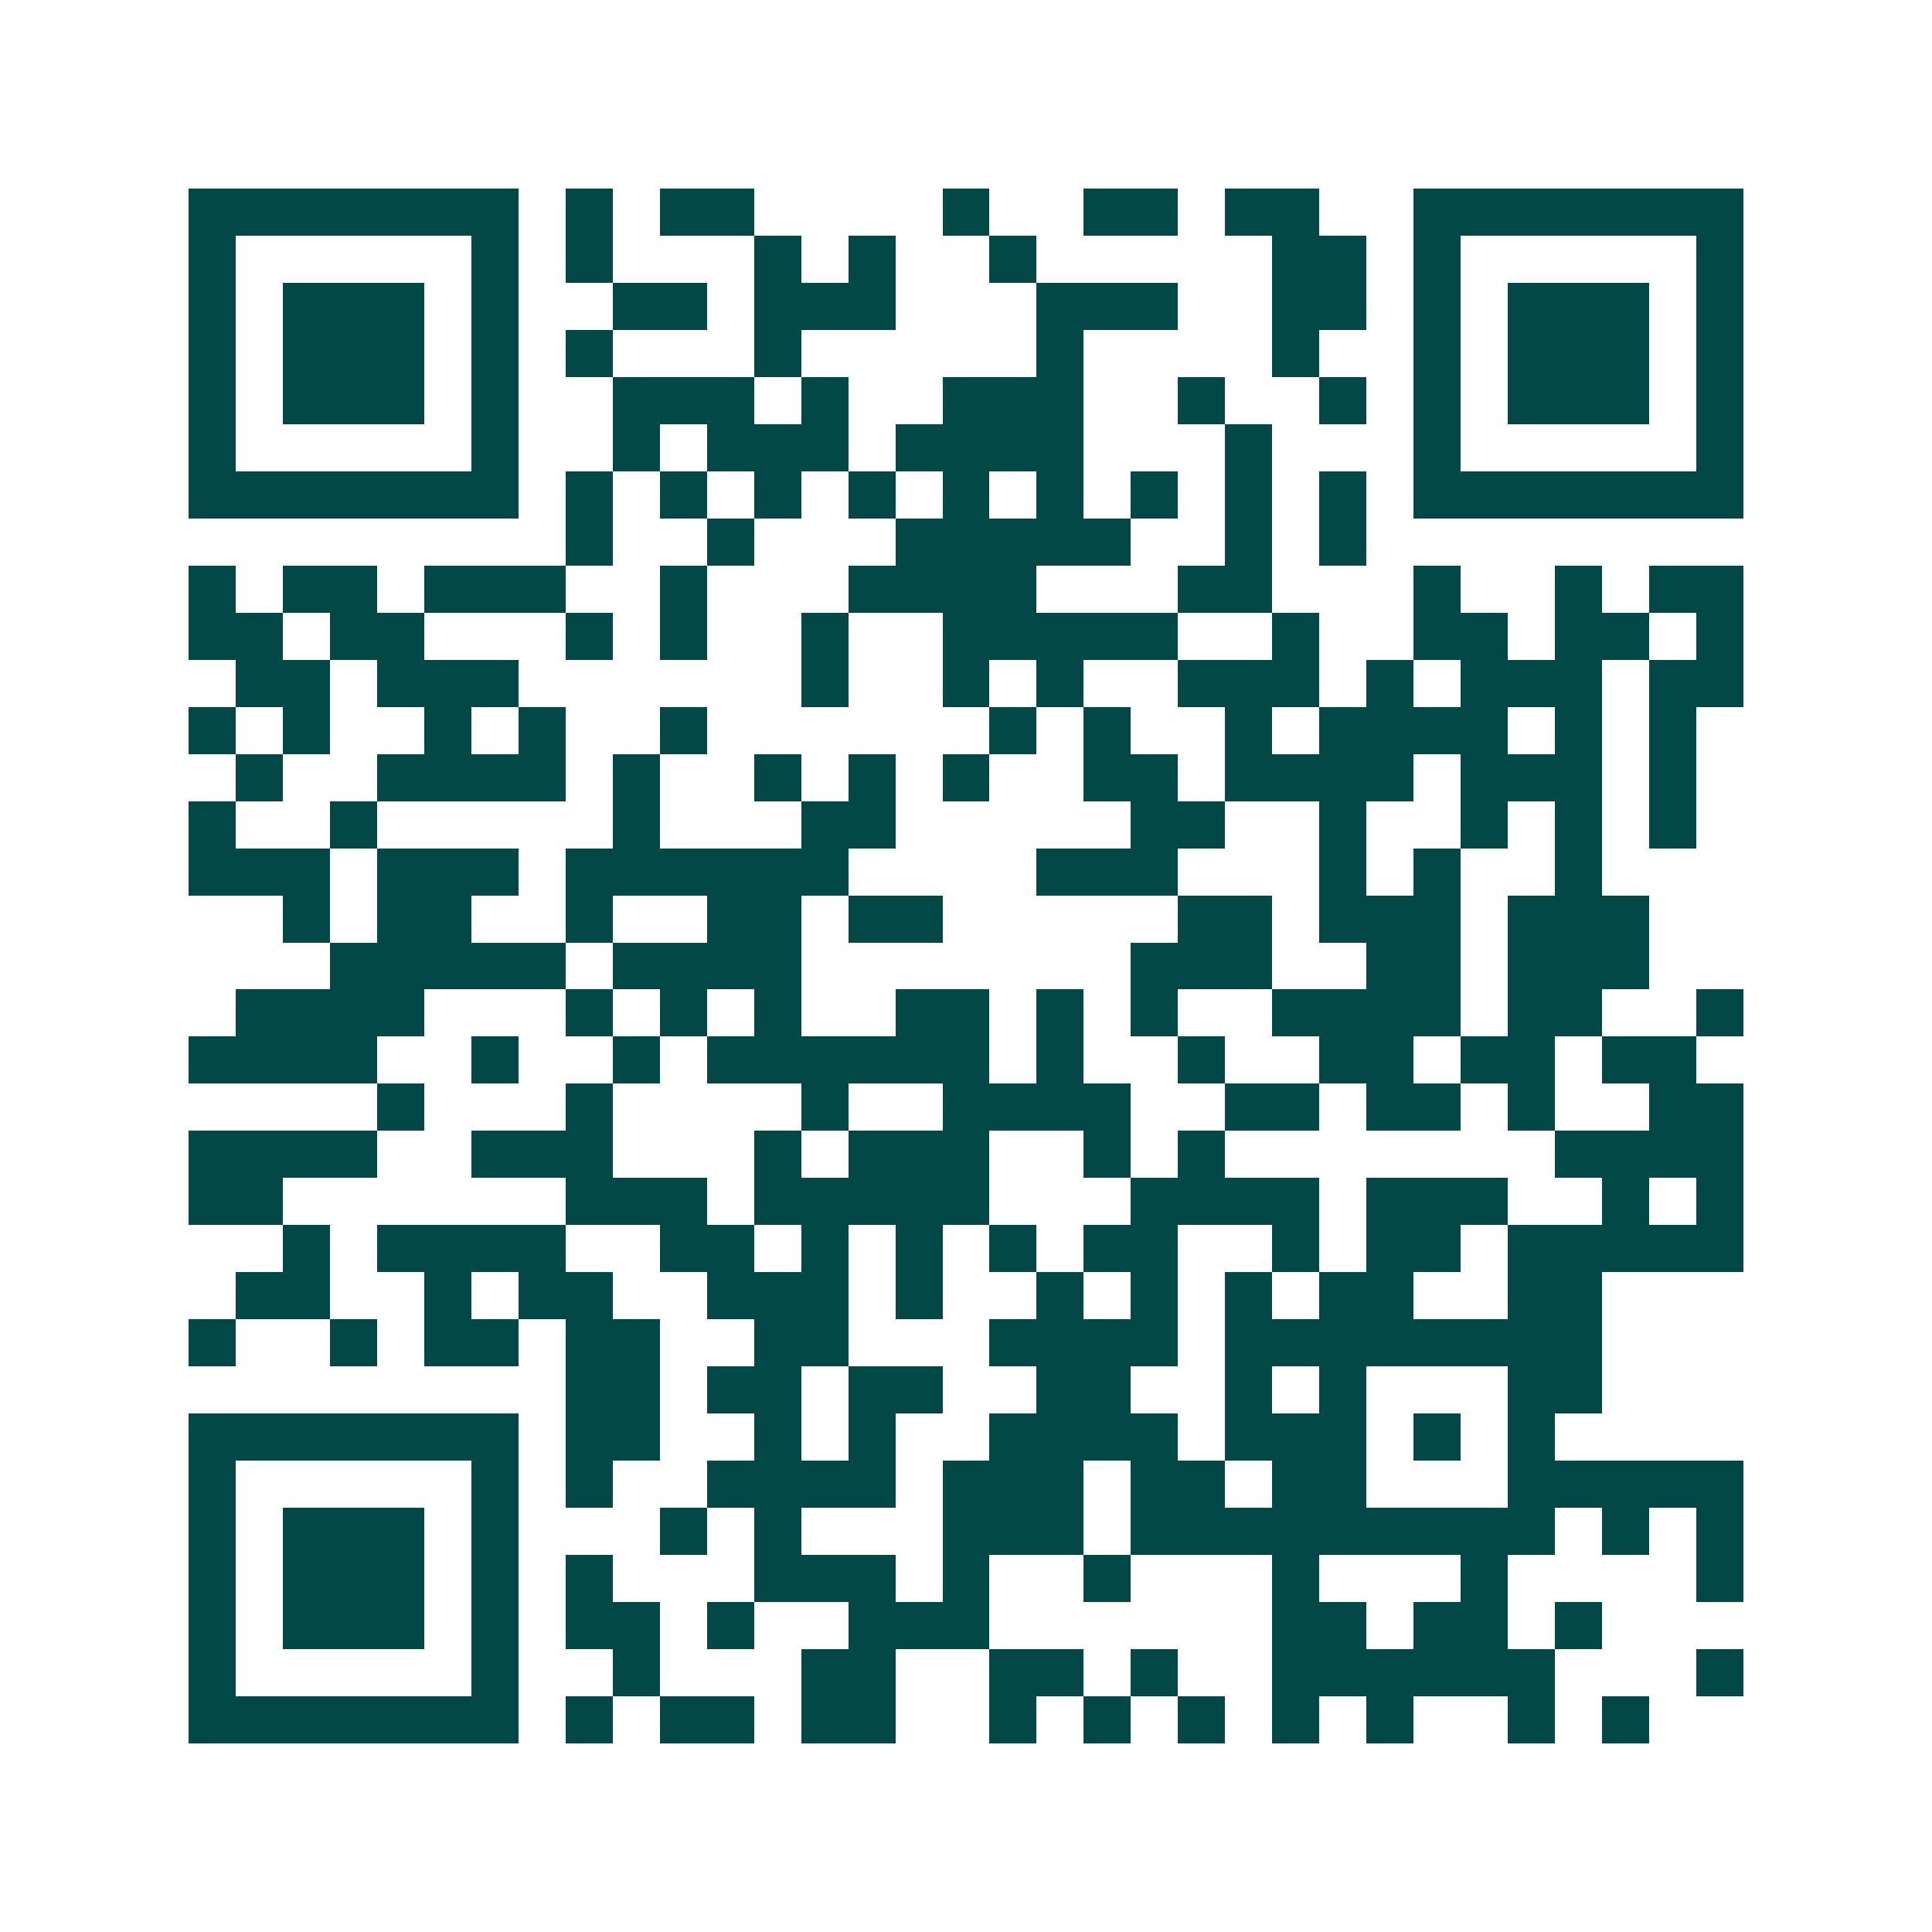 <svg xmlns="http://www.w3.org/2000/svg" width="200" height="200" viewBox="0 0 41 41" shape-rendering="crispEdges"><path fill="#ffffff" d="M0 0h41v41H0z"/><path stroke="#014847" d="M4 4.5h7m1 0h1m1 0h2m4 0h1m2 0h2m1 0h2m2 0h7M4 5.5h1m5 0h1m1 0h1m3 0h1m1 0h1m2 0h1m5 0h2m1 0h1m5 0h1M4 6.5h1m1 0h3m1 0h1m2 0h2m1 0h3m3 0h3m2 0h2m1 0h1m1 0h3m1 0h1M4 7.5h1m1 0h3m1 0h1m1 0h1m3 0h1m5 0h1m4 0h1m2 0h1m1 0h3m1 0h1M4 8.5h1m1 0h3m1 0h1m2 0h3m1 0h1m2 0h3m2 0h1m2 0h1m1 0h1m1 0h3m1 0h1M4 9.5h1m5 0h1m2 0h1m1 0h3m1 0h4m3 0h1m3 0h1m5 0h1M4 10.5h7m1 0h1m1 0h1m1 0h1m1 0h1m1 0h1m1 0h1m1 0h1m1 0h1m1 0h1m1 0h7M12 11.5h1m2 0h1m3 0h5m2 0h1m1 0h1M4 12.5h1m1 0h2m1 0h3m2 0h1m3 0h4m3 0h2m3 0h1m2 0h1m1 0h2M4 13.5h2m1 0h2m3 0h1m1 0h1m2 0h1m2 0h5m2 0h1m2 0h2m1 0h2m1 0h1M5 14.5h2m1 0h3m6 0h1m2 0h1m1 0h1m2 0h3m1 0h1m1 0h3m1 0h2M4 15.5h1m1 0h1m2 0h1m1 0h1m2 0h1m6 0h1m1 0h1m2 0h1m1 0h4m1 0h1m1 0h1M5 16.5h1m2 0h4m1 0h1m2 0h1m1 0h1m1 0h1m2 0h2m1 0h4m1 0h3m1 0h1M4 17.5h1m2 0h1m5 0h1m3 0h2m5 0h2m2 0h1m2 0h1m1 0h1m1 0h1M4 18.5h3m1 0h3m1 0h6m4 0h3m3 0h1m1 0h1m2 0h1M6 19.5h1m1 0h2m2 0h1m2 0h2m1 0h2m5 0h2m1 0h3m1 0h3M7 20.5h5m1 0h4m7 0h3m2 0h2m1 0h3M5 21.5h4m3 0h1m1 0h1m1 0h1m2 0h2m1 0h1m1 0h1m2 0h4m1 0h2m2 0h1M4 22.5h4m2 0h1m2 0h1m1 0h6m1 0h1m2 0h1m2 0h2m1 0h2m1 0h2M8 23.5h1m3 0h1m4 0h1m2 0h4m2 0h2m1 0h2m1 0h1m2 0h2M4 24.5h4m2 0h3m3 0h1m1 0h3m2 0h1m1 0h1m7 0h4M4 25.5h2m6 0h3m1 0h5m3 0h4m1 0h3m2 0h1m1 0h1M6 26.5h1m1 0h4m2 0h2m1 0h1m1 0h1m1 0h1m1 0h2m2 0h1m1 0h2m1 0h5M5 27.5h2m2 0h1m1 0h2m2 0h3m1 0h1m2 0h1m1 0h1m1 0h1m1 0h2m2 0h2M4 28.5h1m2 0h1m1 0h2m1 0h2m2 0h2m3 0h4m1 0h8M12 29.5h2m1 0h2m1 0h2m2 0h2m2 0h1m1 0h1m3 0h2M4 30.5h7m1 0h2m2 0h1m1 0h1m2 0h4m1 0h3m1 0h1m1 0h1M4 31.5h1m5 0h1m1 0h1m2 0h4m1 0h3m1 0h2m1 0h2m3 0h5M4 32.5h1m1 0h3m1 0h1m3 0h1m1 0h1m3 0h3m1 0h9m1 0h1m1 0h1M4 33.5h1m1 0h3m1 0h1m1 0h1m3 0h3m1 0h1m2 0h1m3 0h1m3 0h1m4 0h1M4 34.5h1m1 0h3m1 0h1m1 0h2m1 0h1m2 0h3m6 0h2m1 0h2m1 0h1M4 35.5h1m5 0h1m2 0h1m3 0h2m2 0h2m1 0h1m2 0h6m3 0h1M4 36.5h7m1 0h1m1 0h2m1 0h2m2 0h1m1 0h1m1 0h1m1 0h1m1 0h1m2 0h1m1 0h1"/></svg>
